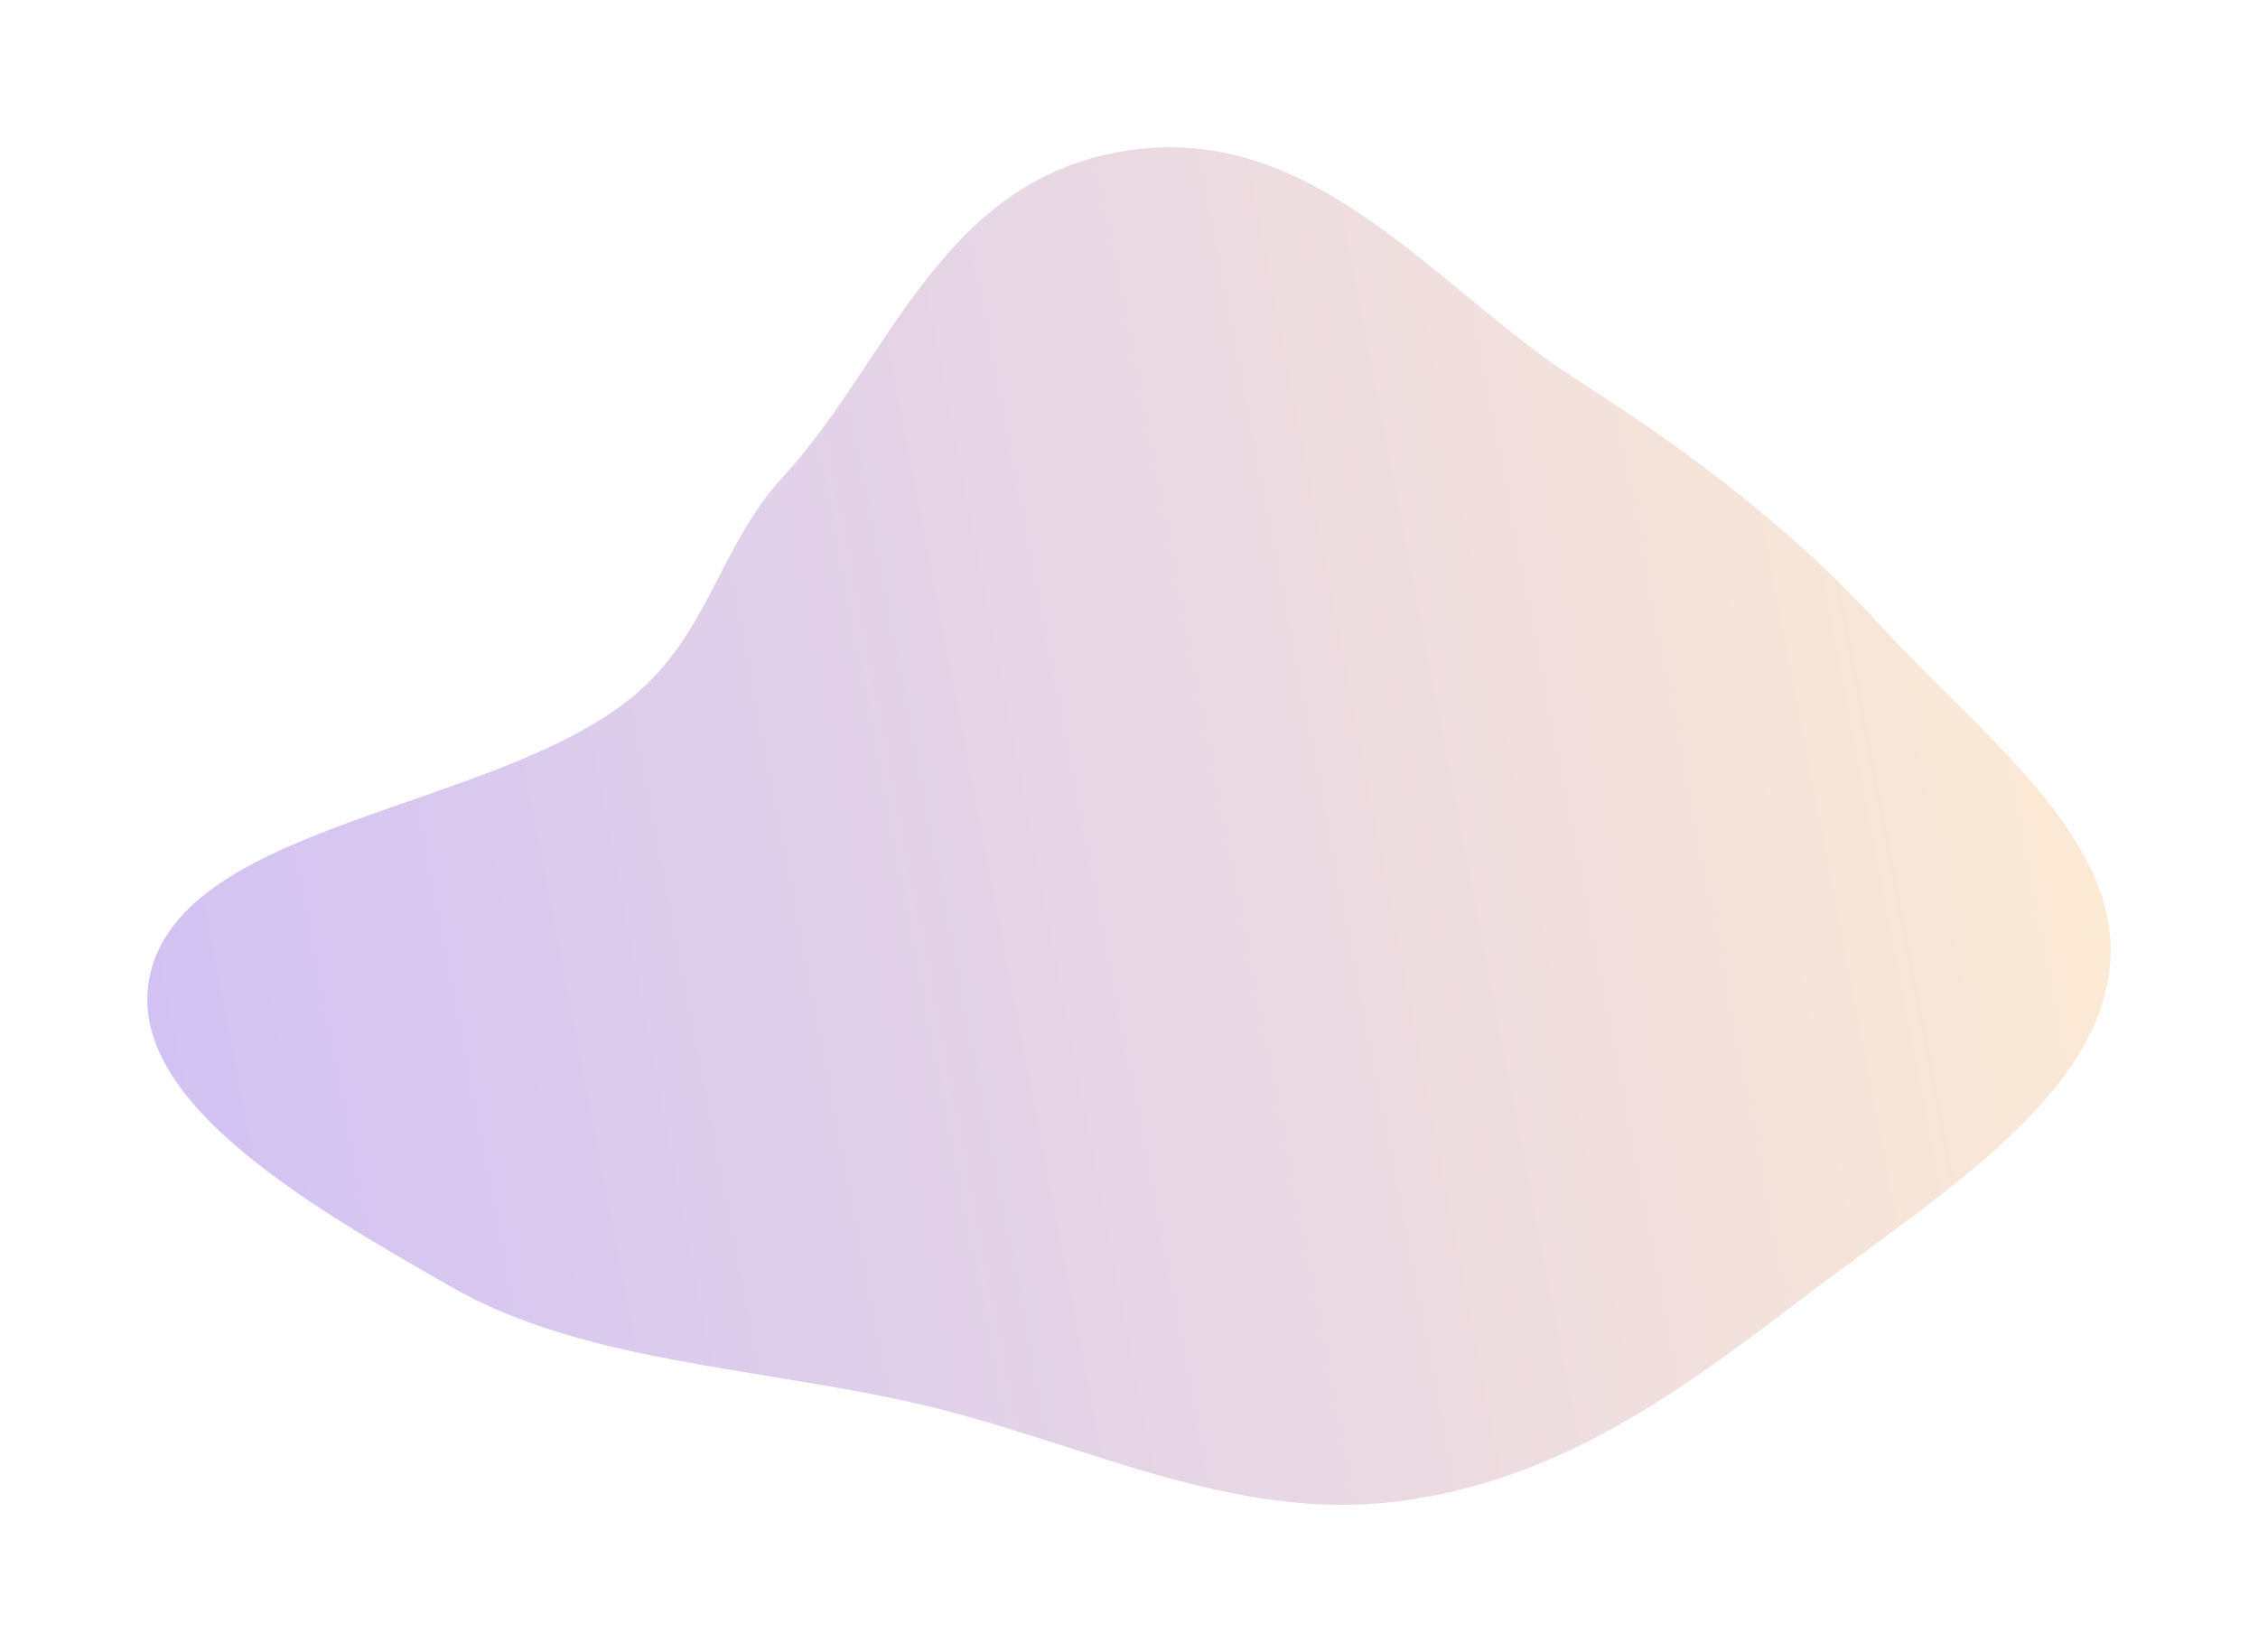 <svg width="1349" height="987" viewBox="0 0 1349 987" fill="none" xmlns="http://www.w3.org/2000/svg">
<g filter="url(#filter0_f_1303_10961)">
<path fill-rule="evenodd" clip-rule="evenodd" d="M678.903 89.236C788.43 75.888 859.381 173.929 941.96 226.741C1011.41 271.153 1072.43 317.611 1123.16 373.349C1181.84 437.831 1267.68 500.211 1260.59 576.825C1253.43 654.193 1161.49 711.895 1086.6 768.313C1014.41 822.693 939.311 883.467 835.779 896.854C735.011 909.884 643.893 860.228 546.288 838.177C451.32 816.723 347.606 813.463 270.022 769.043C184.258 719.94 68.035 653.995 90.928 577.468C116.468 492.09 291.865 483.22 374.795 418.802C423.21 381.194 428.776 327.108 468.104 284.488C532.709 214.474 562.731 103.393 678.903 89.236Z" fill="url(#paint0_linear_1303_10961)"/>
</g>
<defs>
<filter id="filter0_f_1303_10961" x="0" y="0" width="1349" height="987" filterUnits="userSpaceOnUse" color-interpolation-filters="sRGB">
<feFlood flood-opacity="0" result="BackgroundImageFix"/>
<feBlend mode="normal" in="SourceGraphic" in2="BackgroundImageFix" result="shape"/>
<feGaussianBlur stdDeviation="44" result="effect1_foregroundBlur_1303_10961"/>
</filter>
<linearGradient id="paint0_linear_1303_10961" x1="88" y1="899" x2="1369.67" y2="652.082" gradientUnits="userSpaceOnUse">
<stop stop-color="#D0C0F5"/>
<stop offset="1" stop-color="#FFEDD3"/>
</linearGradient>
</defs>
</svg>
